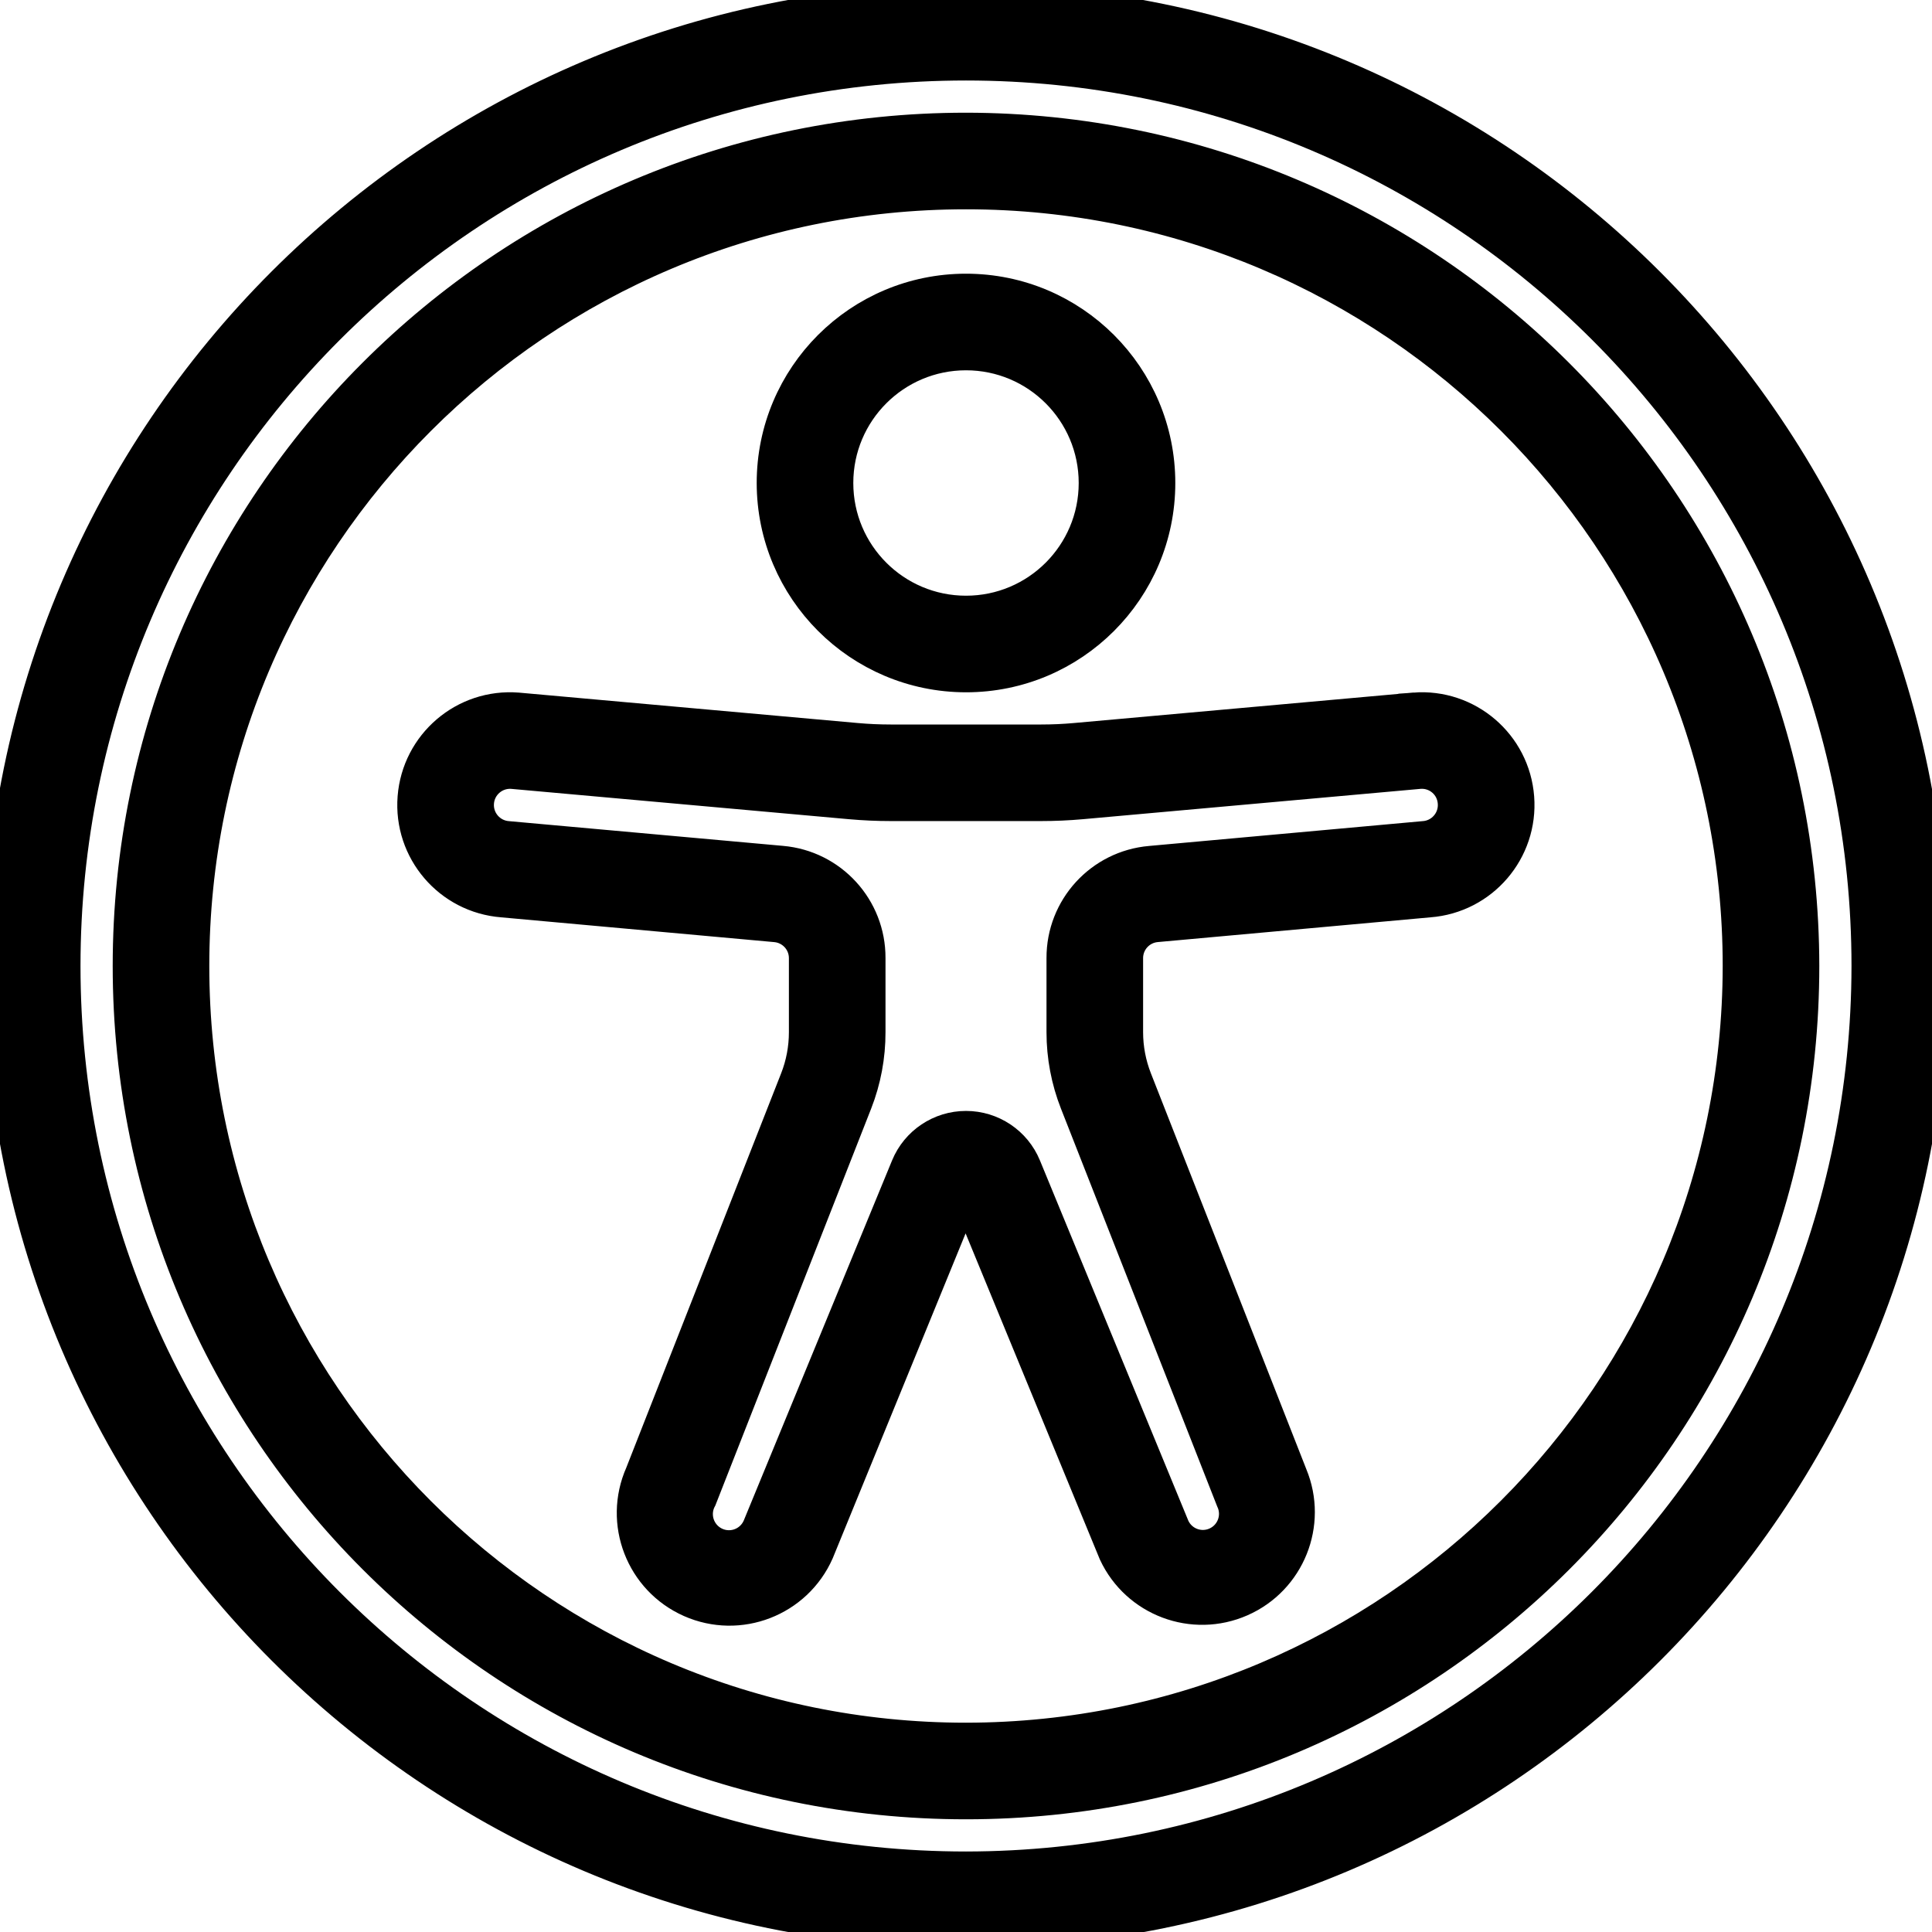 <svg stroke="#000000" fill="#000000" xmlns="http://www.w3.org/2000/svg" xmlns:xlink="http://www.w3.org/1999/xlink" viewBox="0 0 60 60" version="1.1">
<defs></defs>
<g id="Page-1" stroke-width="1">
<g fill-rule="nonzero">
<path d="M30,0 C13.431,-1.01453063e-15 2.02906125e-15,13.431 0,30 C-2.02906125e-15,46.569 13.431,60 30,60 C46.569,60 60,46.569 60,30 C59.981,13.439 46.561,0.019 30,0 Z M30,58 C14.536,58 2,45.464 2,30 C2,14.536 14.536,2 30,2 C45.464,2 58,14.536 58,30 C57.982,45.457 45.457,57.982 30,58 Z" id="Shape"></path>
<path d="M30,4 C15.641,4 4,15.641 4,30 C4,44.359 15.641,56 30,56 C44.359,56 56,44.359 56,30 C55.983,15.647 44.353,4.017 30,4 Z M30,54 C16.745,54 6,43.255 6,30 C6,16.745 16.745,6 30,6 C43.255,6 54,16.745 54,30 C53.985,43.248 43.248,53.985 30,54 Z" id="Shape"></path>
<path d="M30,21 C33.314,21 36,18.314 36,15 C36,11.686 33.314,9 30,9 C26.686,9 24,11.686 24,15 C24.003,18.312 26.688,20.997 30,21 Z M30,11 C32.209,11 34,12.791 34,15 C34,17.209 32.209,19 30,19 C27.791,19 26,17.209 26,15 C26,12.791 27.791,11 30,11 Z" id="Shape"></path>
<path d="M43.927,22.008 L43.911,22.008 L33.411,22.951 C33.053,22.984 32.695,23 32.336,23 L27.664,23 C27.306,23 26.948,22.984 26.591,22.952 L16.073,22.008 C14.421,21.878 12.977,23.112 12.847,24.764 C12.717,26.416 13.951,27.86 15.603,27.99 L24.09,28.76 C24.605,28.807 25,29.238 25,29.755 L25,32.055 C25,32.555 24.907,33.051 24.724,33.516 L19.912,45.771 C19.241,47.286 19.926,49.059 21.442,49.73 C22.957,50.4 24.729,49.715 25.4,48.2 L29.986,36.987 L34.615,48.23 C35.305,49.707 37.049,50.363 38.542,49.706 C40.034,49.049 40.729,47.32 40.105,45.813 L35.276,33.513 C35.094,33.048 35,32.553 35,32.054 L35,29.754 C35,29.237 35.395,28.806 35.91,28.759 L44.383,27.99 C46.035,27.864 47.272,26.423 47.146,24.77 C47.021,23.118 45.579,21.881 43.927,22.007 L43.927,22.008 Z M44.216,26 L35.729,26.77 C34.181,26.903 32.994,28.201 33,29.755 L33,32.055 C33,32.806 33.14,33.549 33.415,34.248 L38.261,46.587 C38.497,47.087 38.283,47.682 37.783,47.918 C37.283,48.154 36.688,47.94 36.452,47.44 L31.833,36.227 C31.527,35.485 30.803,35.001 30,35.001 C29.197,35.001 28.473,35.485 28.167,36.227 L23.561,47.41 C23.418,47.75 23.099,47.984 22.731,48.018 C22.363,48.052 22.007,47.88 21.804,47.572 C21.601,47.263 21.584,46.868 21.761,46.544 L26.59,34.244 C26.863,33.546 27.002,32.803 27,32.054 L27,29.754 C27.007,28.2 25.82,26.9 24.271,26.767 L15.77,26 C15.218,25.961 14.802,25.482 14.841,24.93 C14.879,24.377 15.359,23.961 15.911,24 L26.411,24.943 C26.827,24.98 27.244,24.999 27.662,24.999 L32.334,24.999 C32.752,24.999 33.169,24.98 33.585,24.943 L44.08,24 C44.344,23.979 44.606,24.065 44.807,24.238 C45.008,24.41 45.131,24.657 45.15,24.921 C45.172,25.189 45.085,25.454 44.909,25.656 C44.734,25.859 44.484,25.983 44.216,26 Z" id="Shape"></path>
</g>
</g>
</svg>
